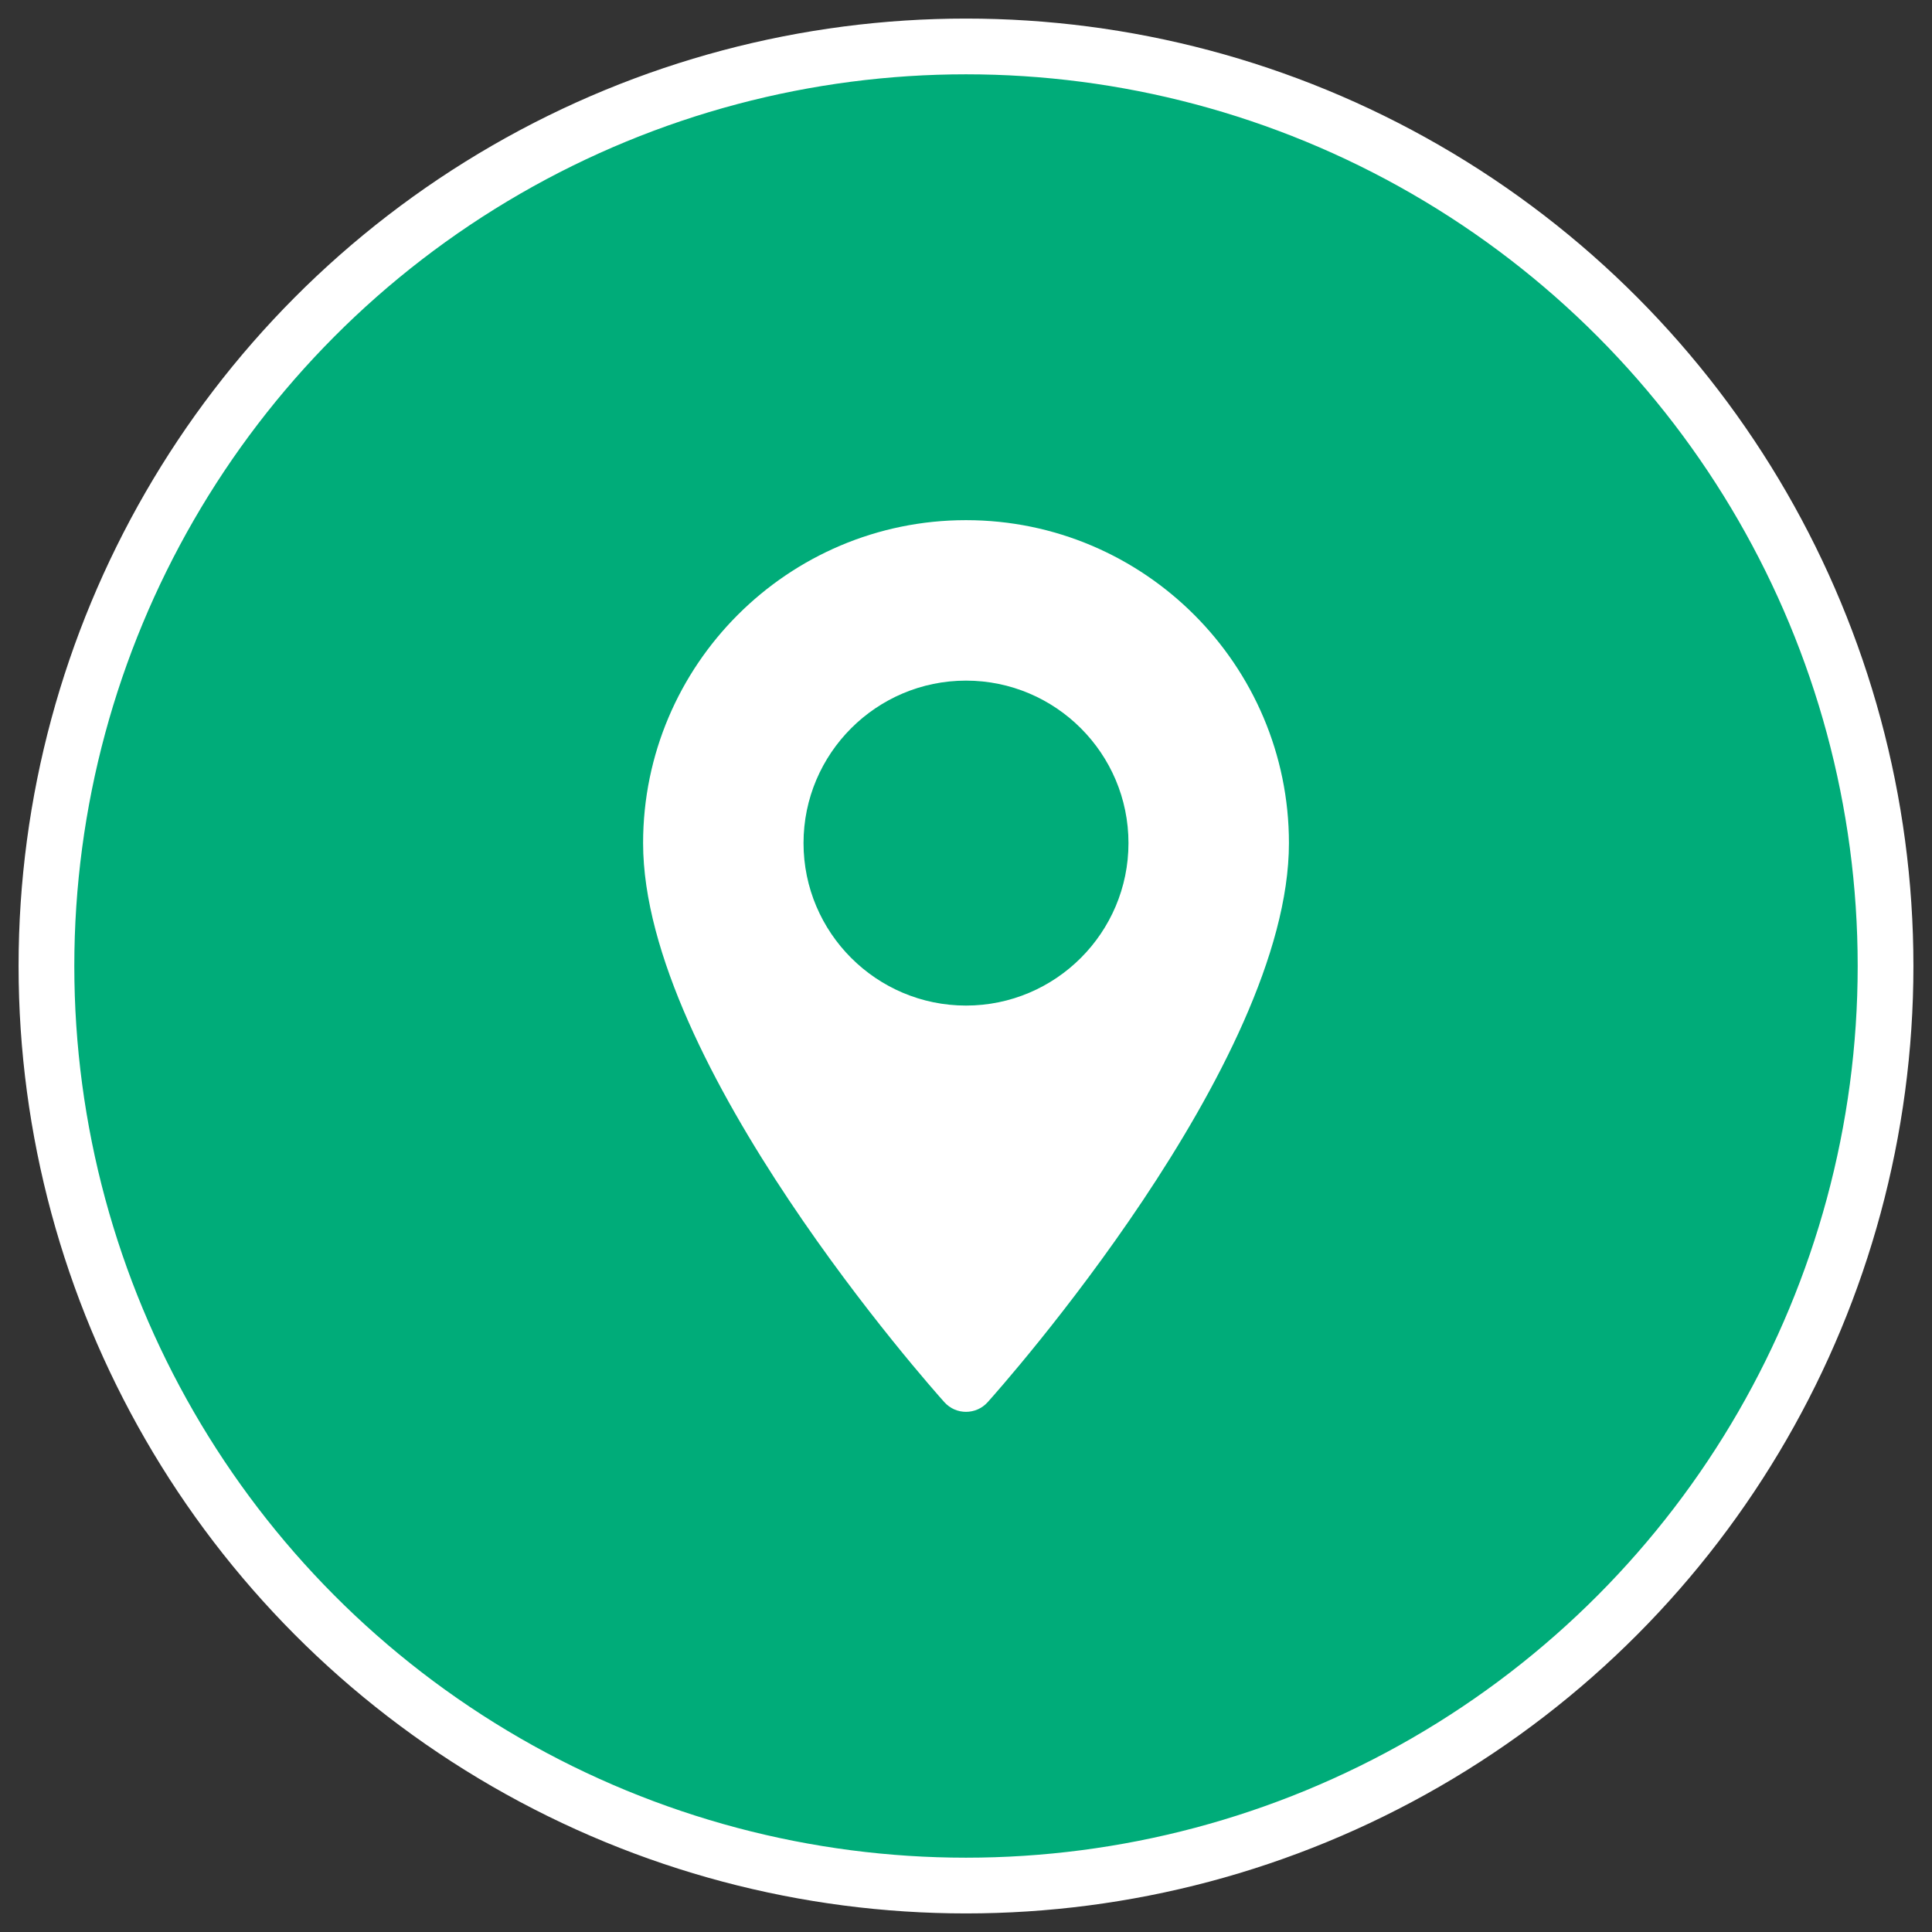 <svg width="52" height="52" viewBox="0 0 52 52" fill="none" xmlns="http://www.w3.org/2000/svg">
<rect x="0" y="0" width="52" height="52" fill="#333333" stroke="none"/>
<circle cx="26" cy="26" r="24.75" fill="#00AC79" stroke="white" stroke-width="1.5"/>
<path d="M26 14C21.208 14 17.309 17.899 17.309 22.692C17.309 28.64 25.087 37.371 25.418 37.74C25.729 38.087 26.272 38.086 26.583 37.74C26.914 37.371 34.692 28.64 34.692 22.692C34.692 17.899 30.793 14 26 14ZM26 27.065C23.589 27.065 21.627 25.103 21.627 22.692C21.627 20.28 23.589 18.319 26 18.319C28.412 18.319 30.373 20.28 30.373 22.692C30.373 25.103 28.412 27.065 26 27.065Z" fill="white"/>
</svg>

